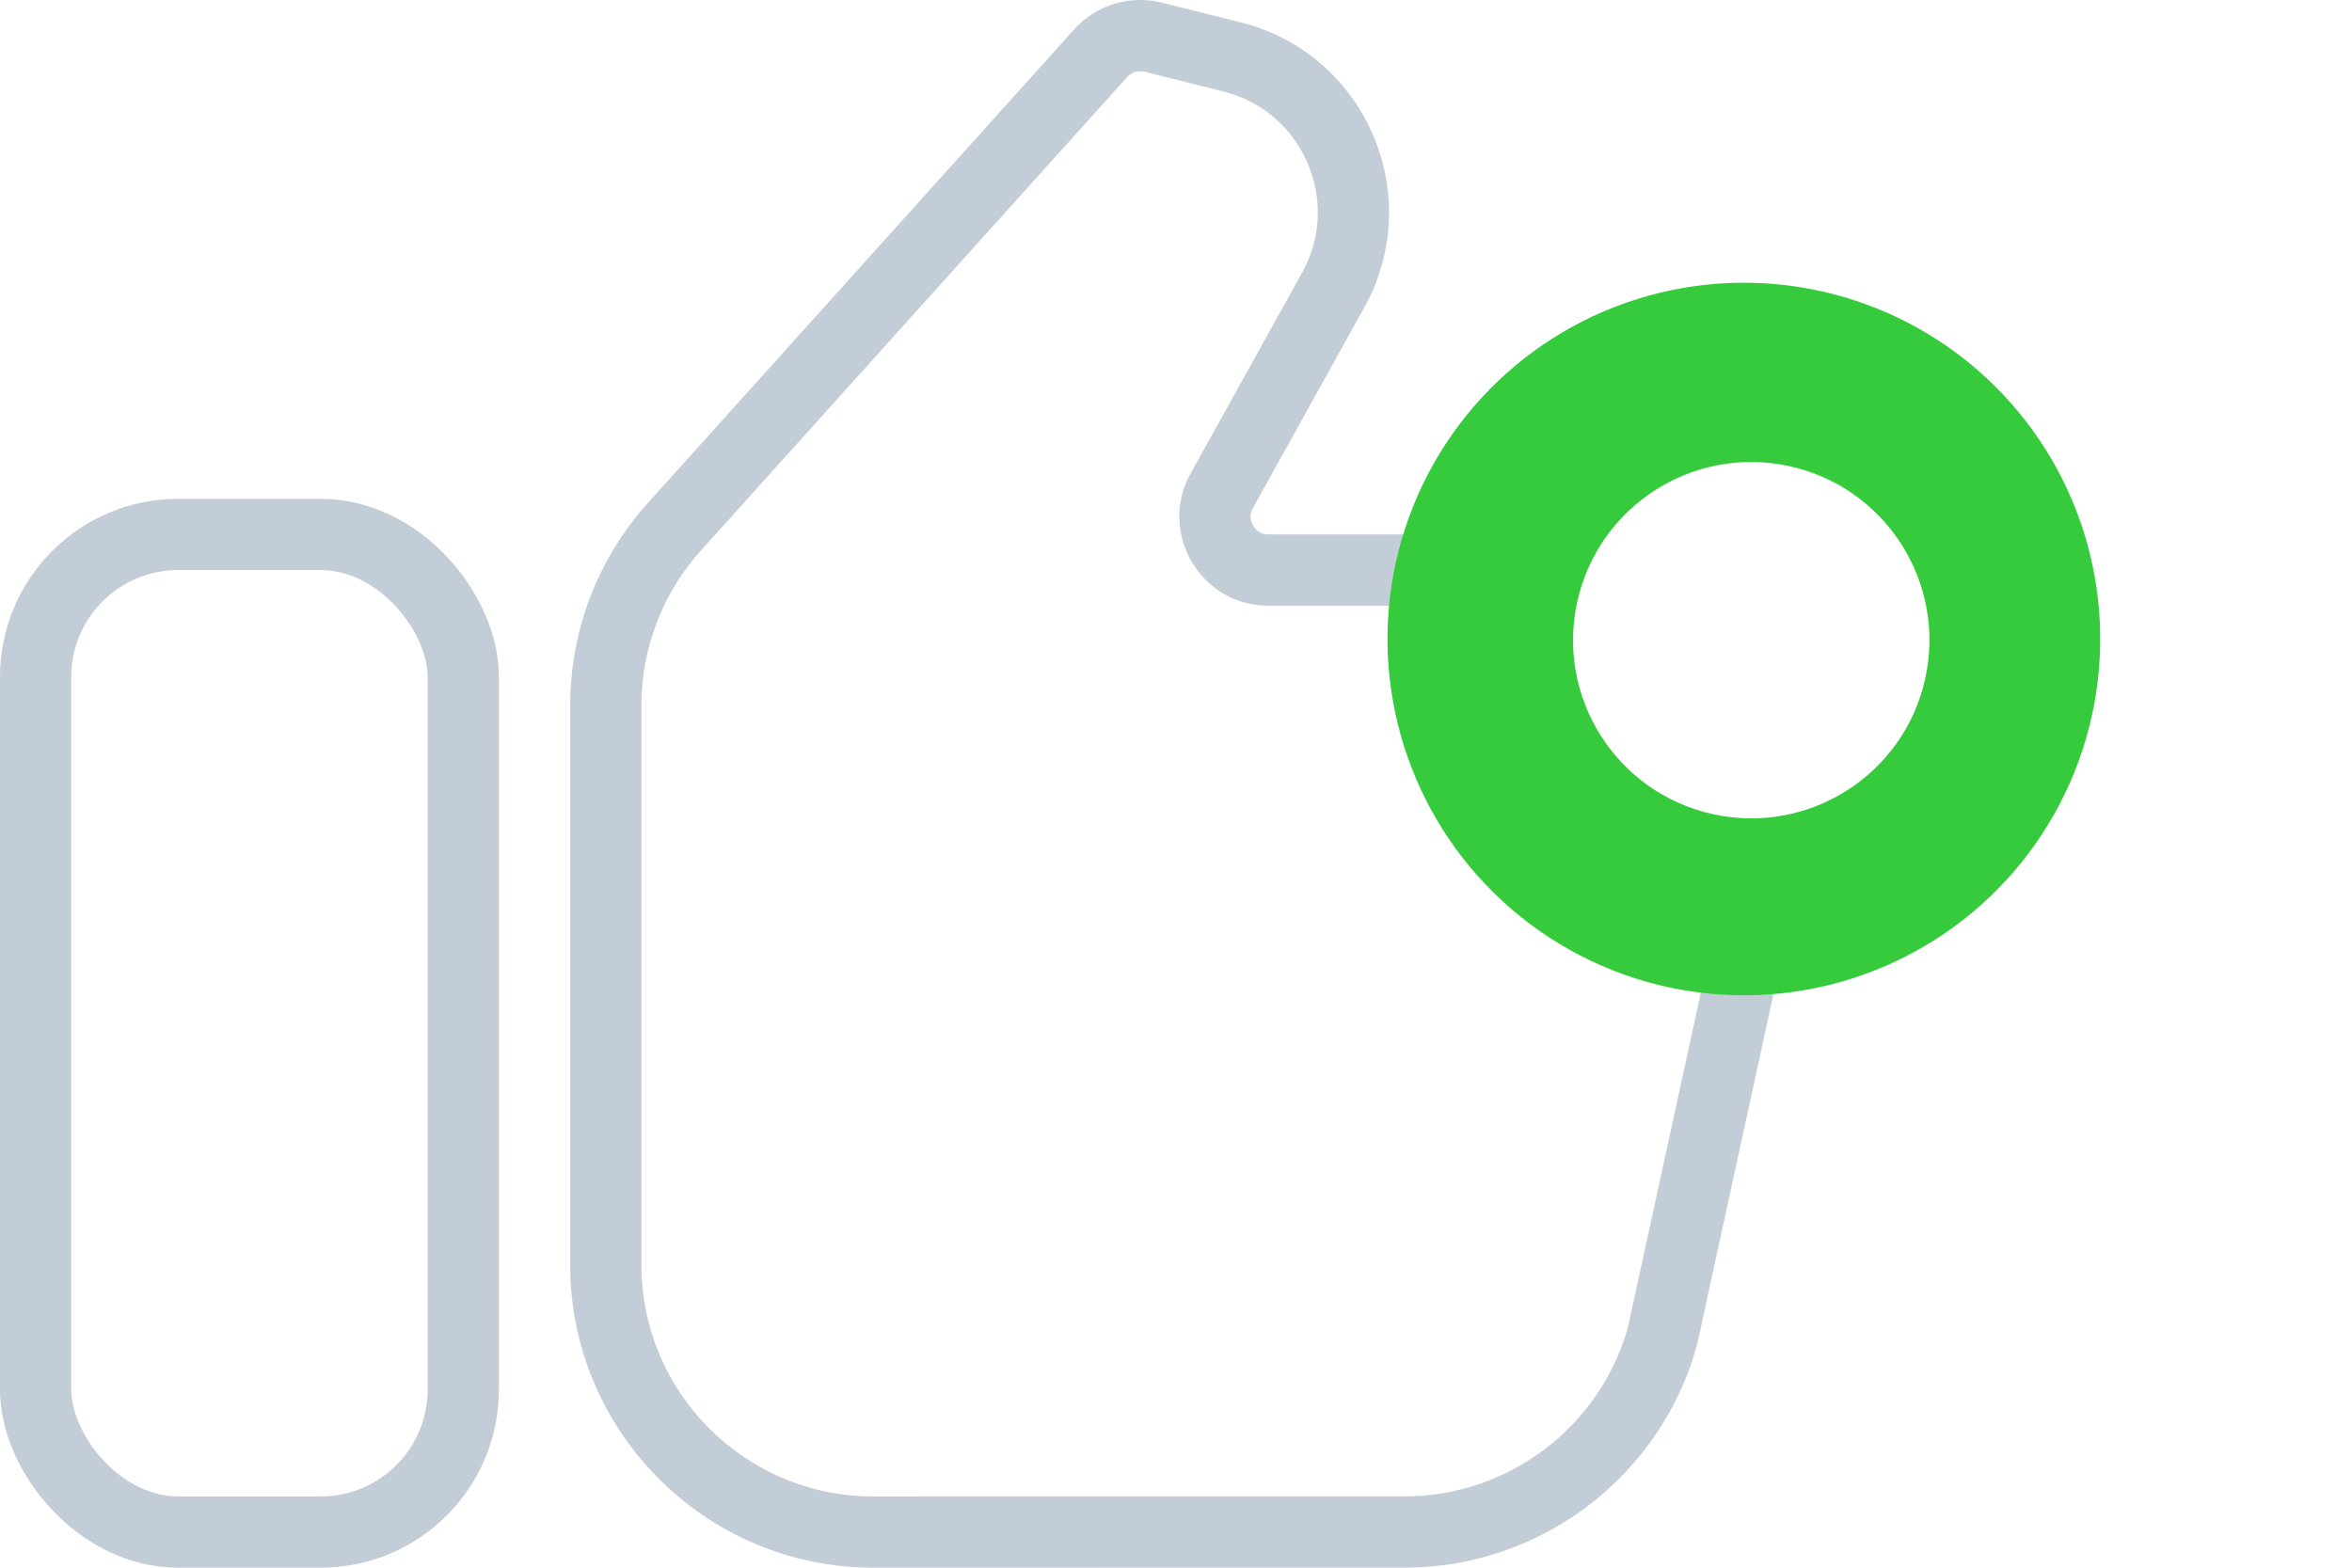 <svg width="66" height="44" fill="none" xmlns="http://www.w3.org/2000/svg"><path d="M44.46 16h-8.862c-.775 0-1.163-.517-1.294-.74-.13-.221-.394-.811-.019-1.488l3.124-5.627c.685-1.232.756-2.681.195-3.974-.561-1.295-1.669-2.234-3.038-2.575l-2.203-.551a1.497 1.497 0 0 0-1.478.451L18.923 14.786A7.496 7.496 0 0 0 17 19.803V35.5c0 4.135 3.365 7.5 7.5 7.5l14.922-.002c3.369 0 6.344-2.269 7.233-5.517l3.202-14.695A5.579 5.579 0 0 0 50 21.54c0-3.054-2.486-5.54-5.54-5.54v0Z" stroke="#C3CDD7" stroke-width="2"/><rect x="1" y="15" width="12" height="28" rx="4" stroke="#C3CDD7" stroke-width="2"/><g filter="url(#a)"><circle cx="48.935" cy="17.935" r="10" transform="rotate(12.557 48.935 17.935)" fill="#36CB3D"/></g><circle cx="49.142" cy="17.968" r="5" transform="rotate(12.557 49.142 17.968)" fill="#fff"/><defs><filter id="a" x="31.933" y=".933" width="34.004" height="34.004" filterUnits="userSpaceOnUse" color-interpolation-filters="sRGB"><feFlood flood-opacity="0" result="BackgroundImageFix"/><feBlend in="SourceGraphic" in2="BackgroundImageFix" result="shape"/><feGaussianBlur stdDeviation="3.5" result="effect1_foregroundBlur_9247_13357"/></filter></defs></svg>
